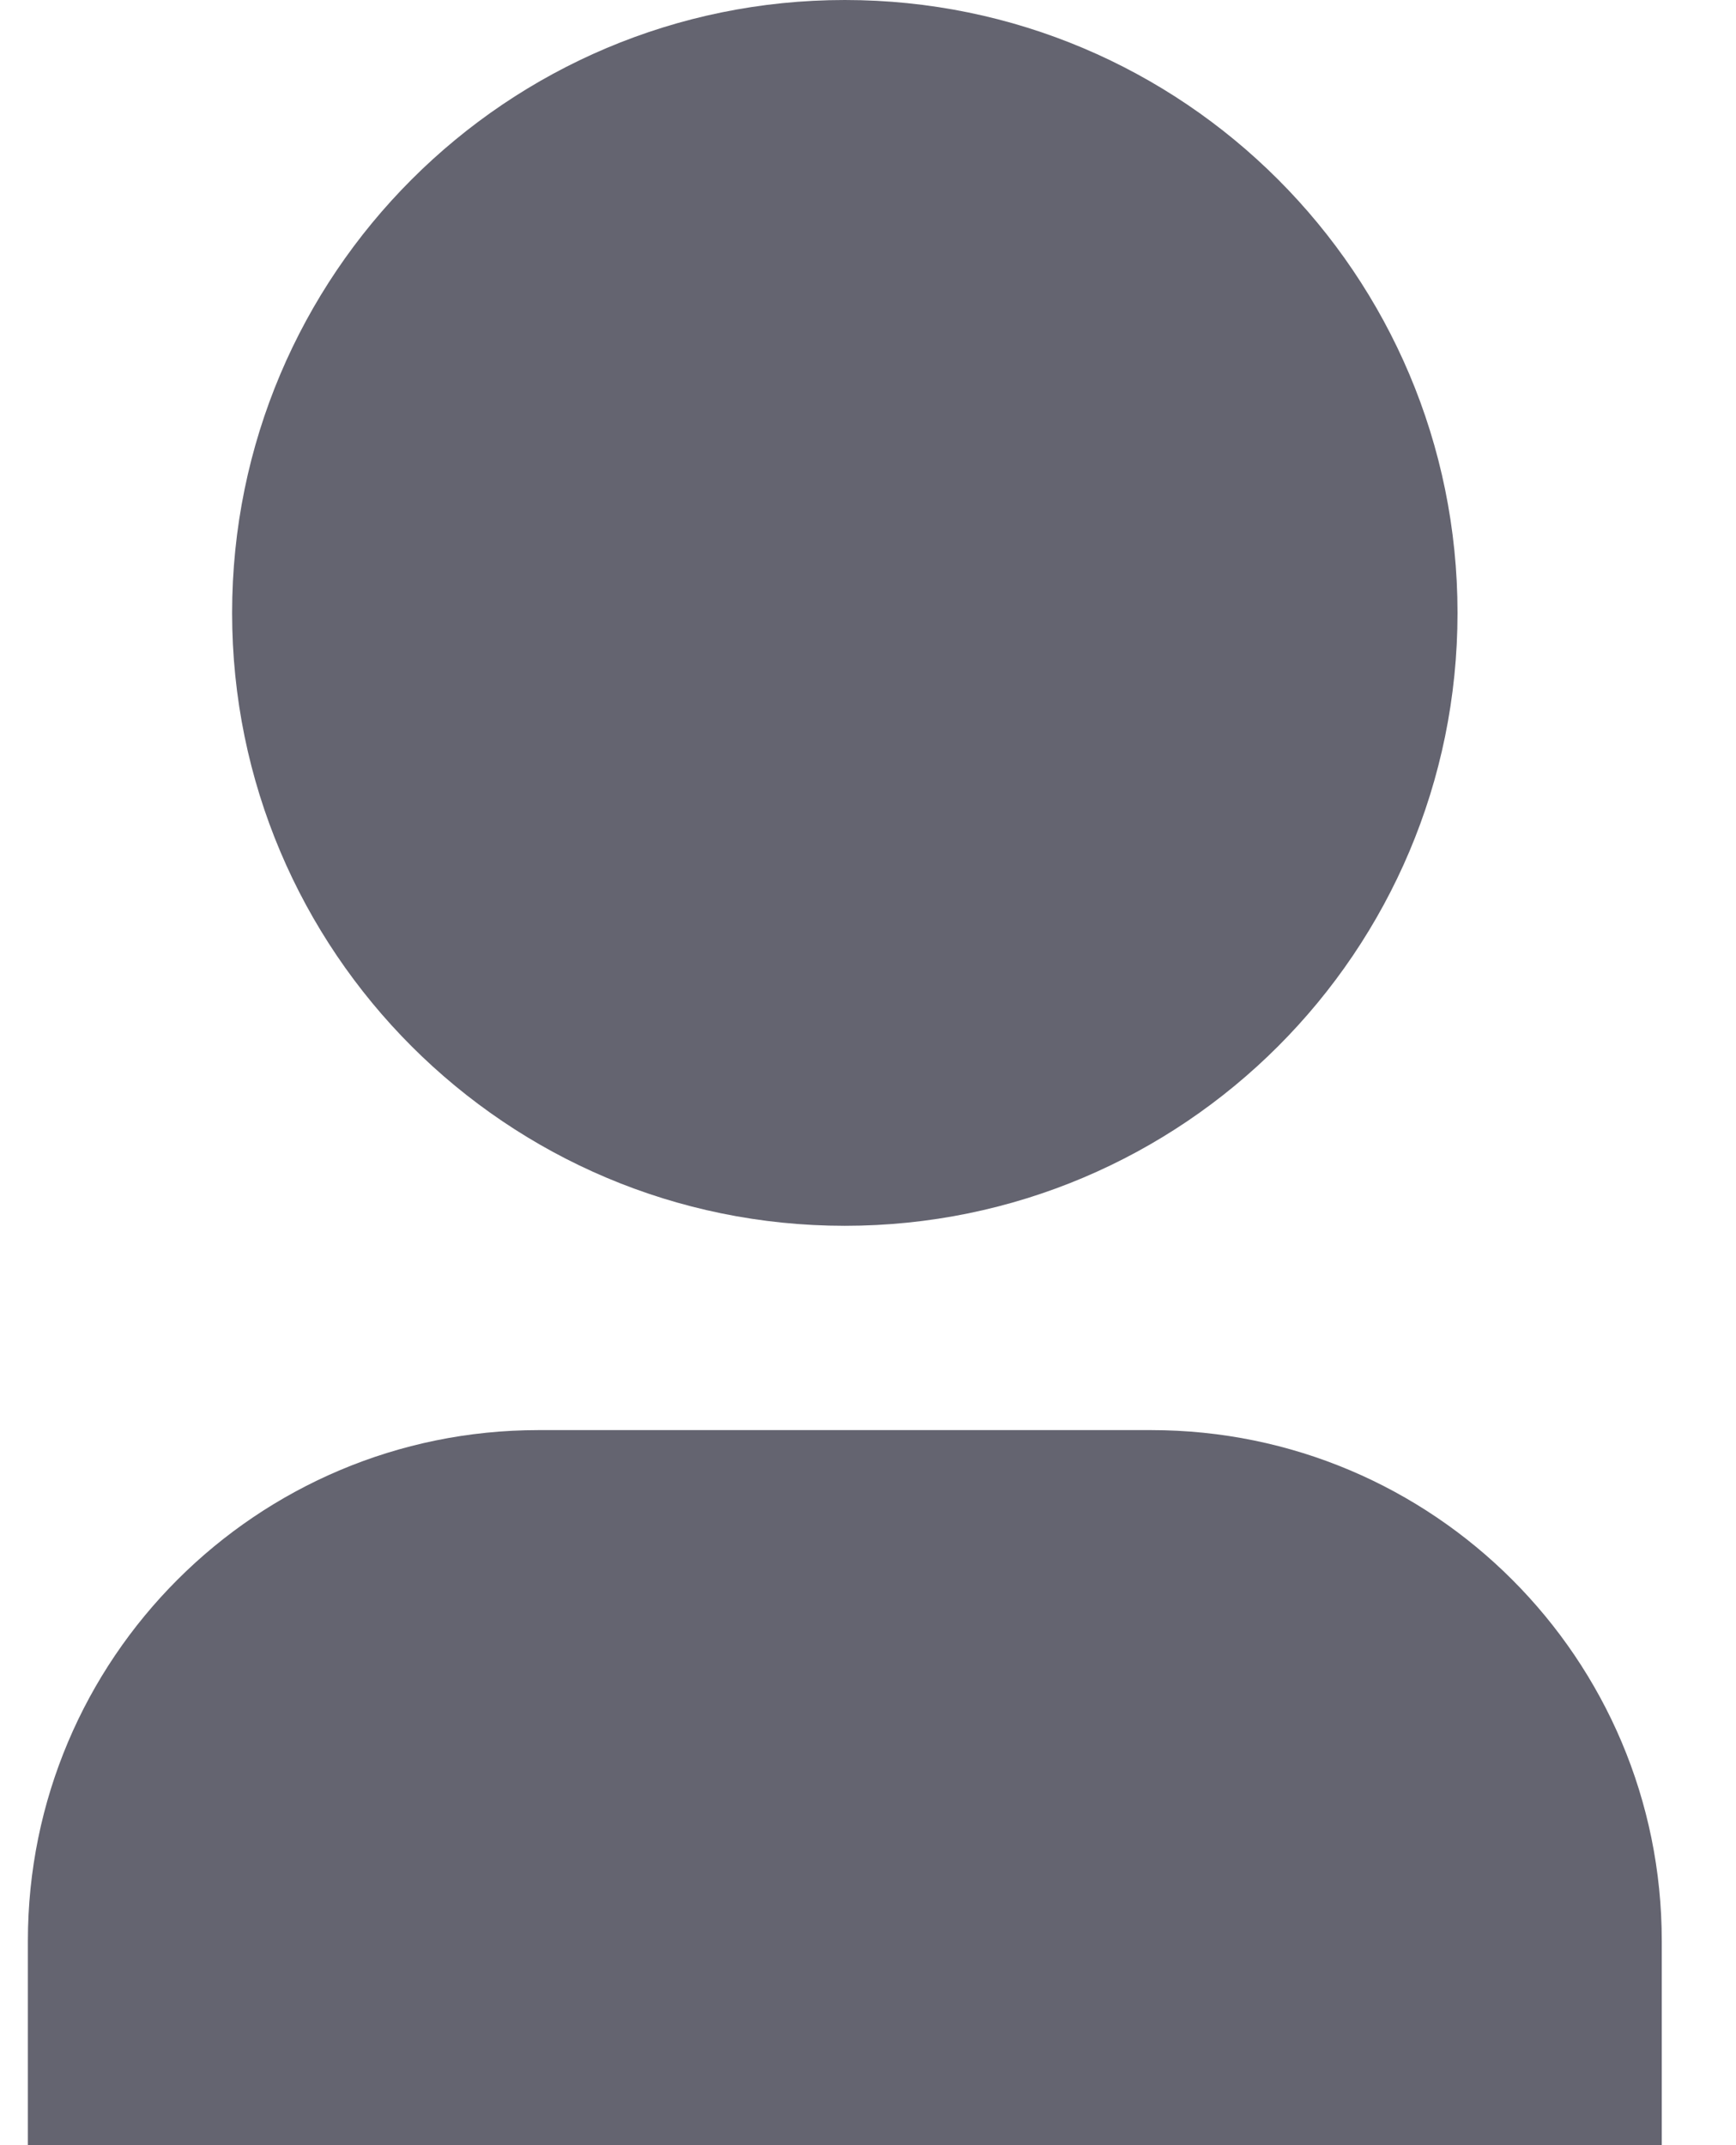<svg width="17" height="21" viewBox="0 0 17 21" fill="none" xmlns="http://www.w3.org/2000/svg">
<path d="M16.273 21H0.273V19C0.273 16.239 2.512 14 5.273 14H11.273C14.035 14 16.273 16.239 16.273 19V21ZM8.273 12C4.96 12 2.273 9.314 2.273 6C2.273 2.686 4.96 0 8.273 0C11.587 0 14.273 2.686 14.273 6C14.273 9.314 11.587 12 8.273 12Z" fill="#646470"/>
</svg>
